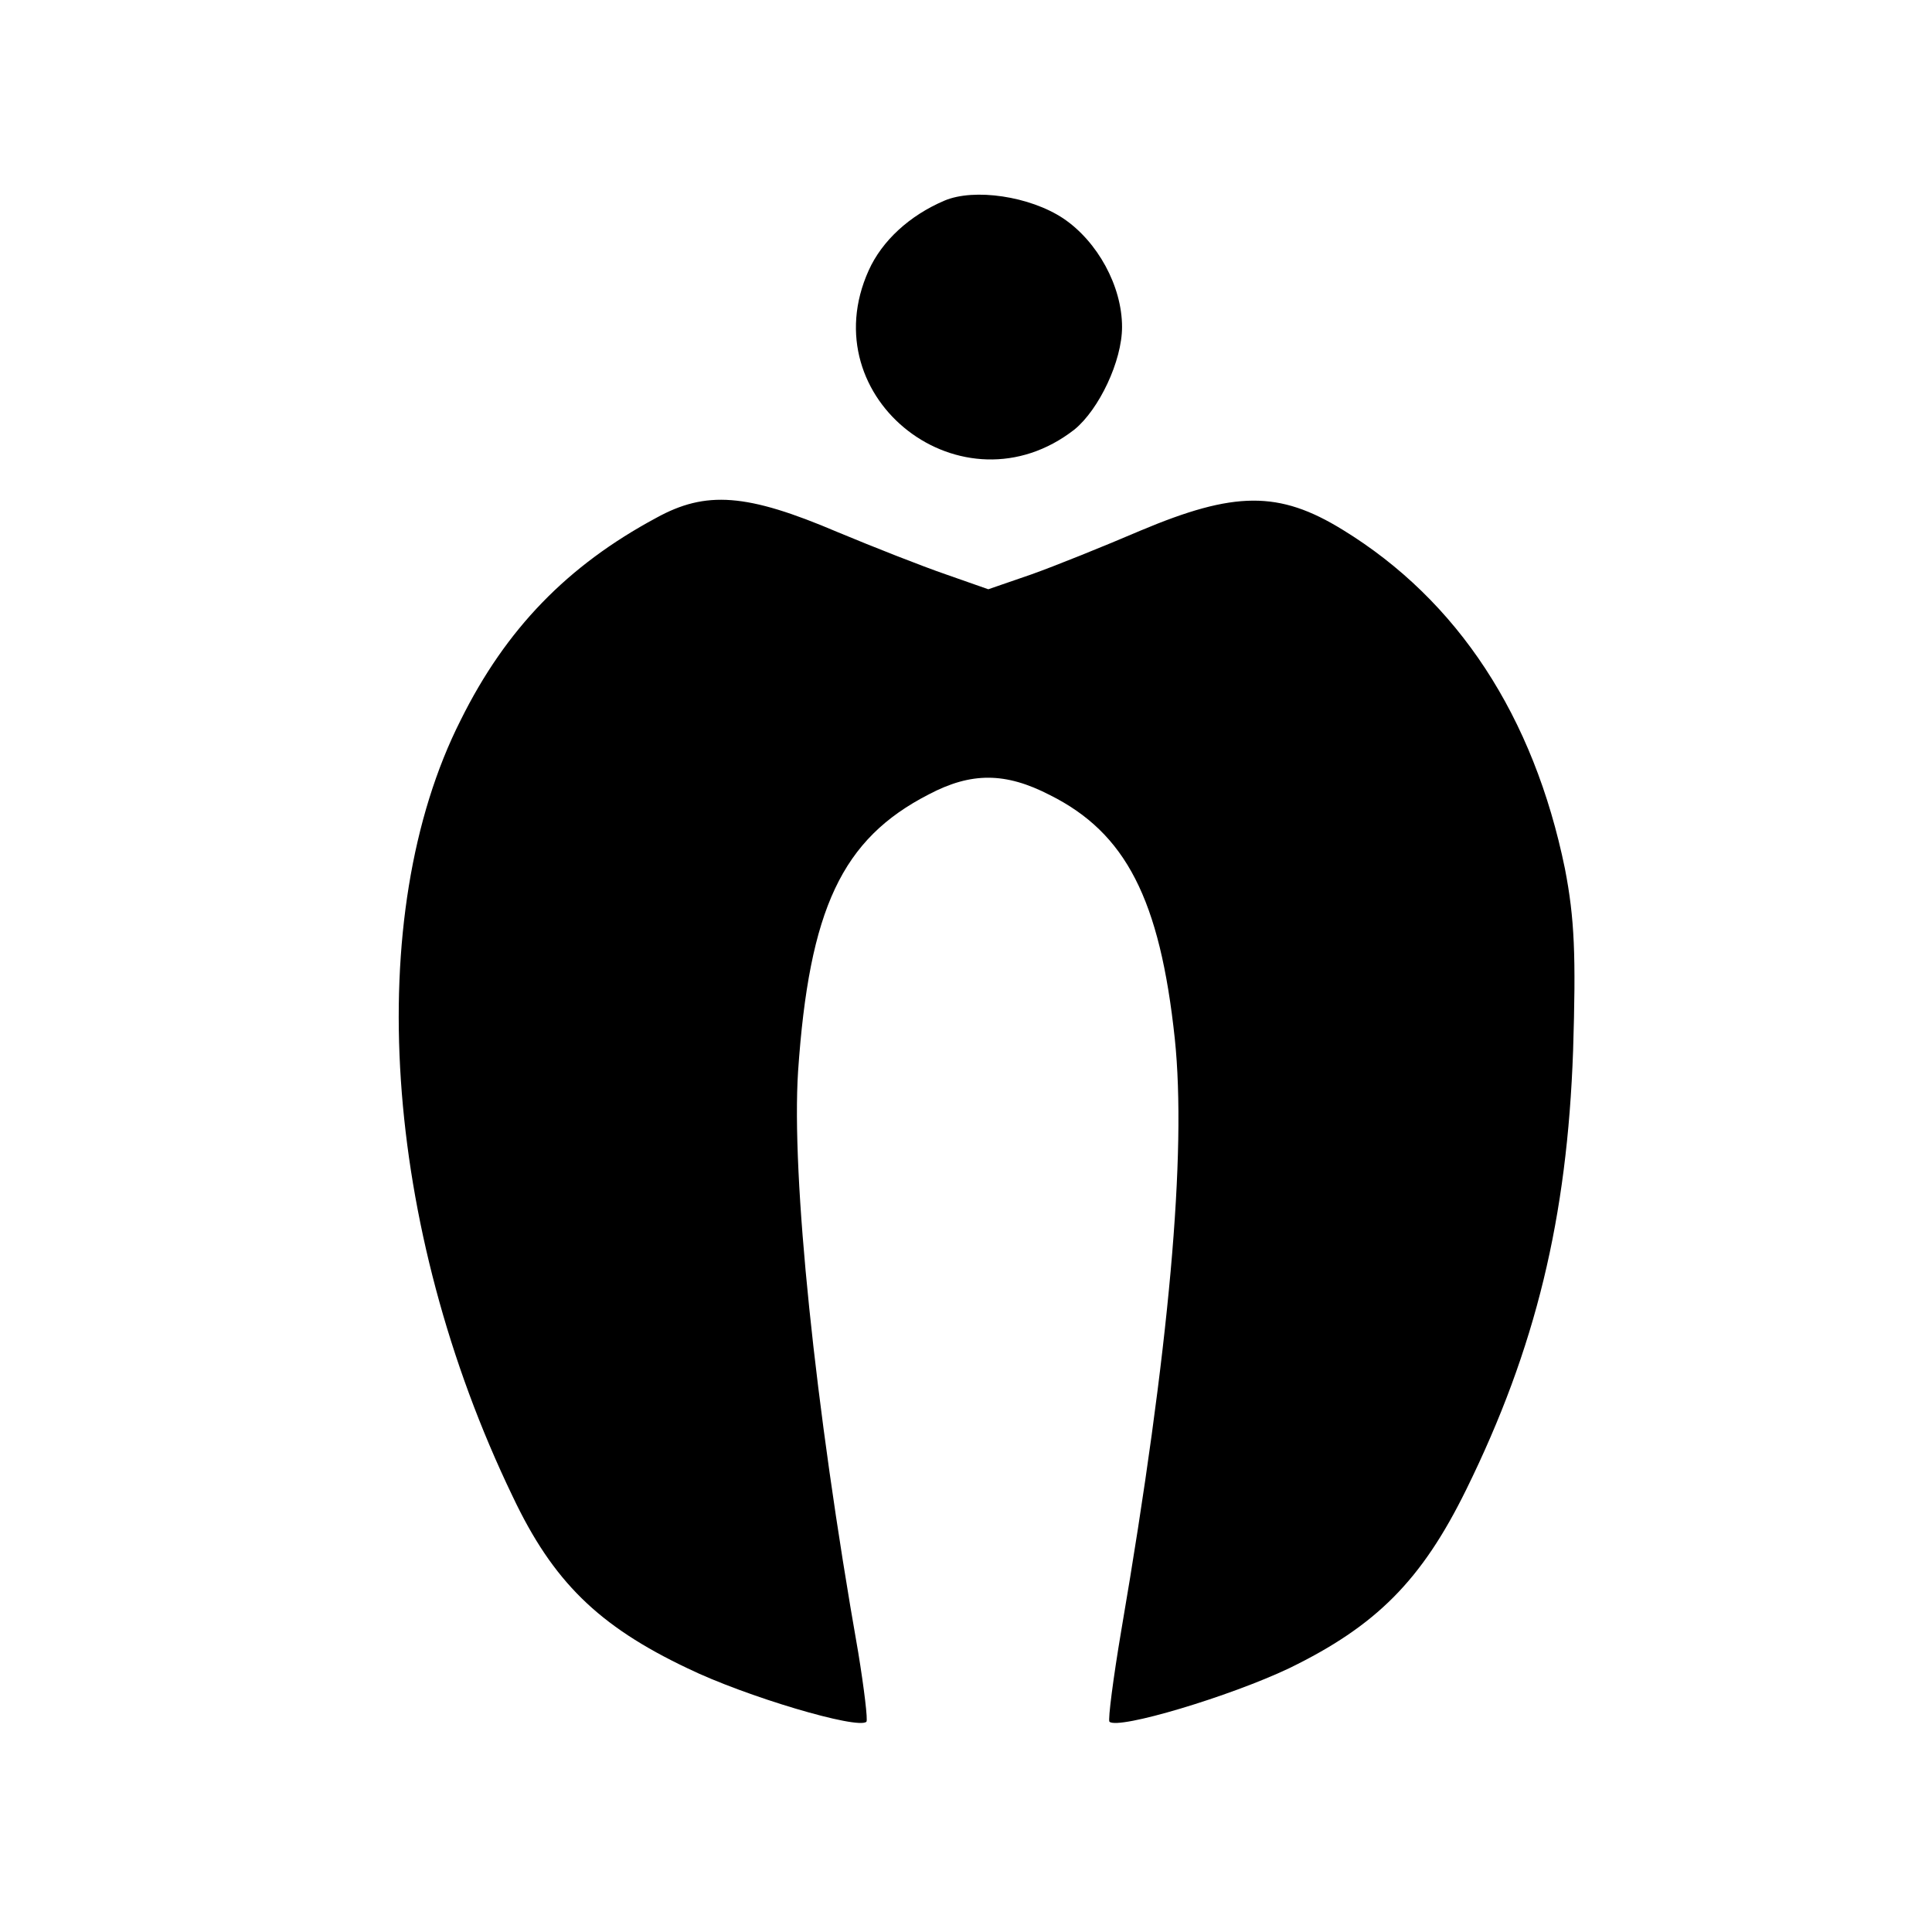 <?xml version="1.0" standalone="no"?>
<!DOCTYPE svg PUBLIC "-//W3C//DTD SVG 20010904//EN"
 "http://www.w3.org/TR/2001/REC-SVG-20010904/DTD/svg10.dtd">
<svg version="1.0" xmlns="http://www.w3.org/2000/svg"
 width="260pt" height="260pt" viewBox="0 0 260 260"
 preserveAspectRatio="xMidYMid meet">
<g transform="translate(0,260) scale(0.1,-0.1)"
fill="#000000" stroke="none">
<path d="M1271 2330 c-47 -20 -84 -54 -102 -94 -78 -173 127 -331 277 -214 33
27 64 92 64 138 0 55 -33 115 -79 146 -45 30 -120 41 -160 24z"/>
<path d="M883 1903 c-119 -64 -202 -149 -263 -272 -133 -263 -105 -682 70
-1045 54 -114 115 -174 235 -231 78 -38 230 -83 241 -72 2 2 -3 44 -11 93 -59
335 -90 642 -81 782 15 219 59 313 176 373 57 30 103 30 163 -1 102 -51 148
-140 168 -328 16 -153 -7 -416 -72 -796 -11 -65 -18 -120 -16 -123 12 -11 162
34 242 72 117 57 178 118 238 240 94 191 136 366 144 591 4 128 2 178 -11 245
-42 205 -144 361 -299 456 -86 53 -146 52 -272 -1 -49 -21 -116 -48 -147 -59
l-58 -20 -57 20 c-32 11 -98 37 -146 57 -122 52 -177 56 -244 19z"/>
</g>
</svg>

